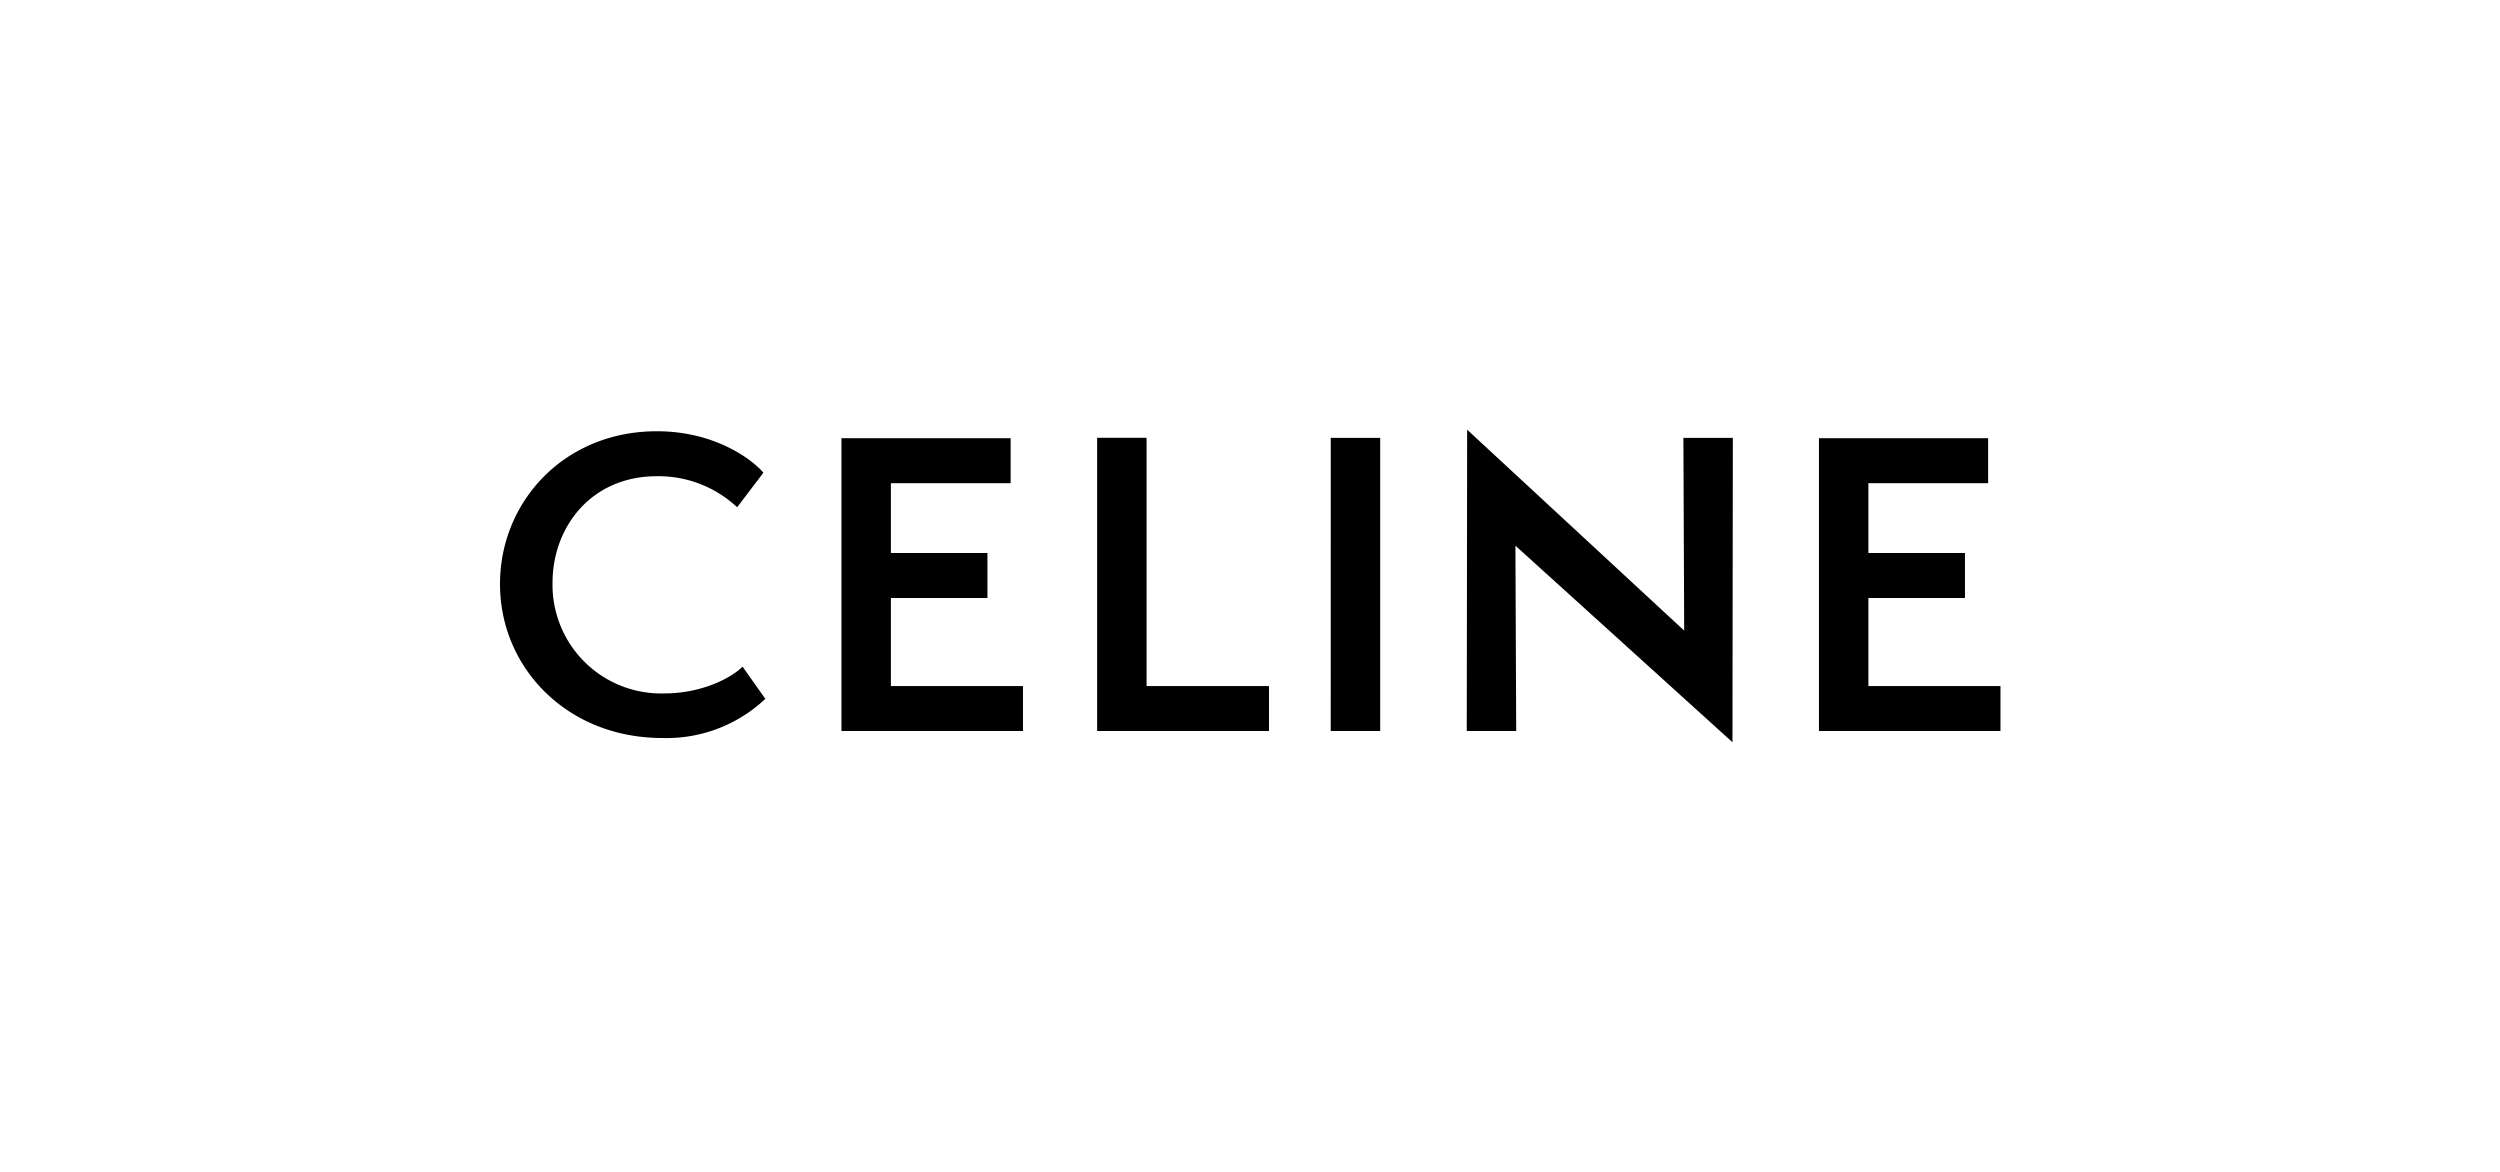 <svg xmlns="http://www.w3.org/2000/svg" xmlns:xlink="http://www.w3.org/1999/xlink" width="320" height="150" viewBox="0 0 320 150"><defs><clipPath id="b"><rect width="320" height="150"/></clipPath></defs><g id="a" clip-path="url(#b)"><path d="M175.155,32.814V21.543h12.361V15.785H175.155V6.851h15.326V1.091H168.827V38.57h23.234V32.814Zm-17.4,7.2.048-38.969h-6.328l.1,24.671L123.795,0l-.05,38.568h6.328l-.1-23.726,27.786,25.168Zm-45.092-1.442,0-37.526h-6.326l-.006,37.526h6.328Zm-36.232,0h22V32.814H82.762V1.042H76.434V38.57Zm-32.728,0H66.942V32.814H50.034V21.543H62.393V15.785H50.034V6.851H65.361V1.091H43.706V38.57ZM6.723,19.609c0-7.15,4.944-13.652,13.348-13.652A14.729,14.729,0,0,1,30.354,9.928l3.361-4.419C32.48,4.02,27.733.2,20.071.2,8.206.2,0,9.232,0,19.756,0,30.53,8.651,39.464,20.762,39.464a18.415,18.415,0,0,0,13.2-5.013L31.046,30.33c-1.483,1.491-5.289,3.427-9.985,3.427A13.9,13.9,0,0,1,6.723,19.609Z" transform="translate(64 55)" fill-rule="evenodd"/></g></svg>